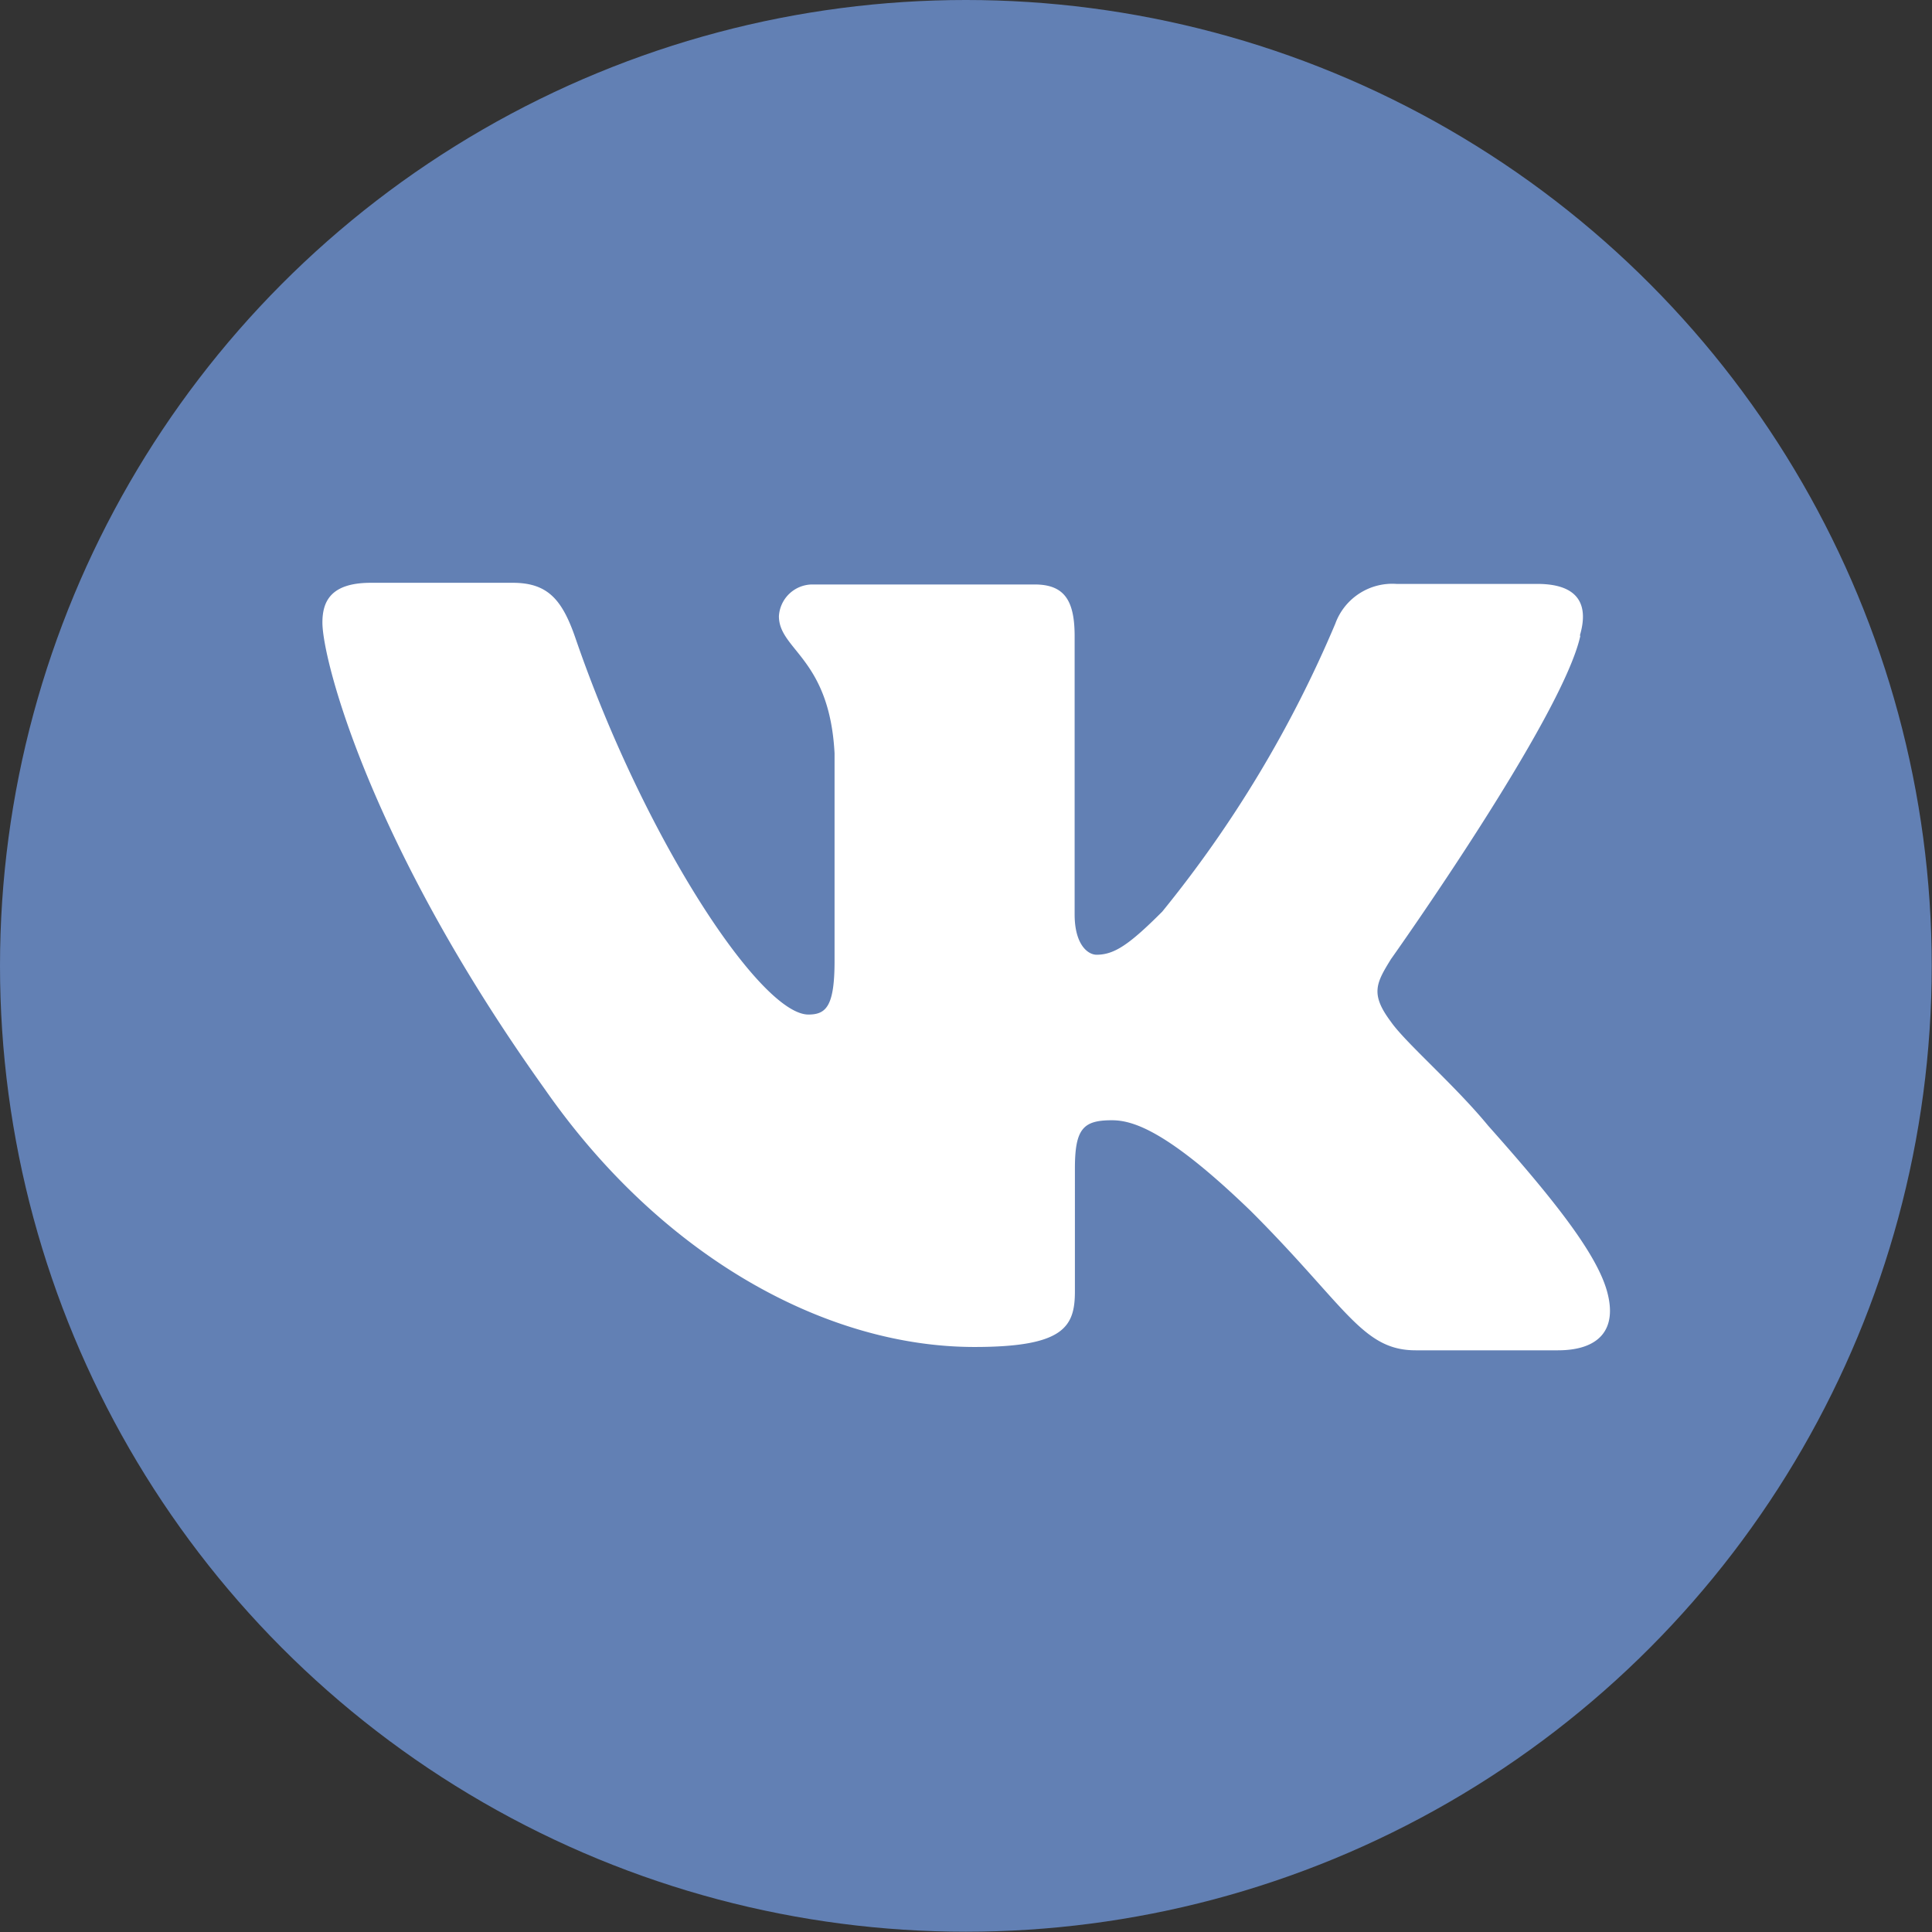 <?xml version="1.0" ?><svg viewBox="0 0 69.45 69.45" xmlns="http://www.w3.org/2000/svg"><rect x="0" y="0" width="69.45" height="69.45" fill="#333333" stroke="none"/><defs><style>.cls-1{fill:#6280b4;}.cls-2{fill:#fff;fill-rule:evenodd;}</style></defs><title/><g data-name="Layer 2" id="Layer_2"><g data-name="Layer 1" id="Layer_1-2"><circle class="cls-1" cx="34.72" cy="34.72" r="34.72"/><path class="cls-2" d="M56.79,22.85c.32-1.07,0-1.86-1.53-1.86H50.2A2.18,2.18,0,0,0,48,22.42a42.65,42.65,0,0,1-6.22,10.35c-1.18,1.18-1.72,1.55-2.36,1.55-.32,0-.79-.37-.79-1.45v-10c0-1.29-.37-1.86-1.44-1.86h-8A1.21,1.21,0,0,0,28,22.15c0,1.22,1.82,1.5,2,4.93v7.46c0,1.63-.3,1.93-.94,1.93-1.72,0-5.89-6.31-8.37-13.52-.48-1.4-1-2-2.26-2H13.33c-1.45,0-1.74.68-1.74,1.43,0,1.34,1.72,8,8,16.78,4.18,6,10.08,9.26,15.44,9.26,3.21,0,3.61-.72,3.61-2V42c0-1.44.31-1.73,1.33-1.73.75,0,2,.37,5,3.27,3.43,3.43,4,5,5.92,5H56c1.45,0,2.17-.72,1.76-2.15s-2.1-3.49-4.27-5.93C52.29,39,50.52,37.48,50,36.73c-.75-1-.53-1.39,0-2.25,0,0,6.17-8.68,6.81-11.63Z"/></g></g></svg>